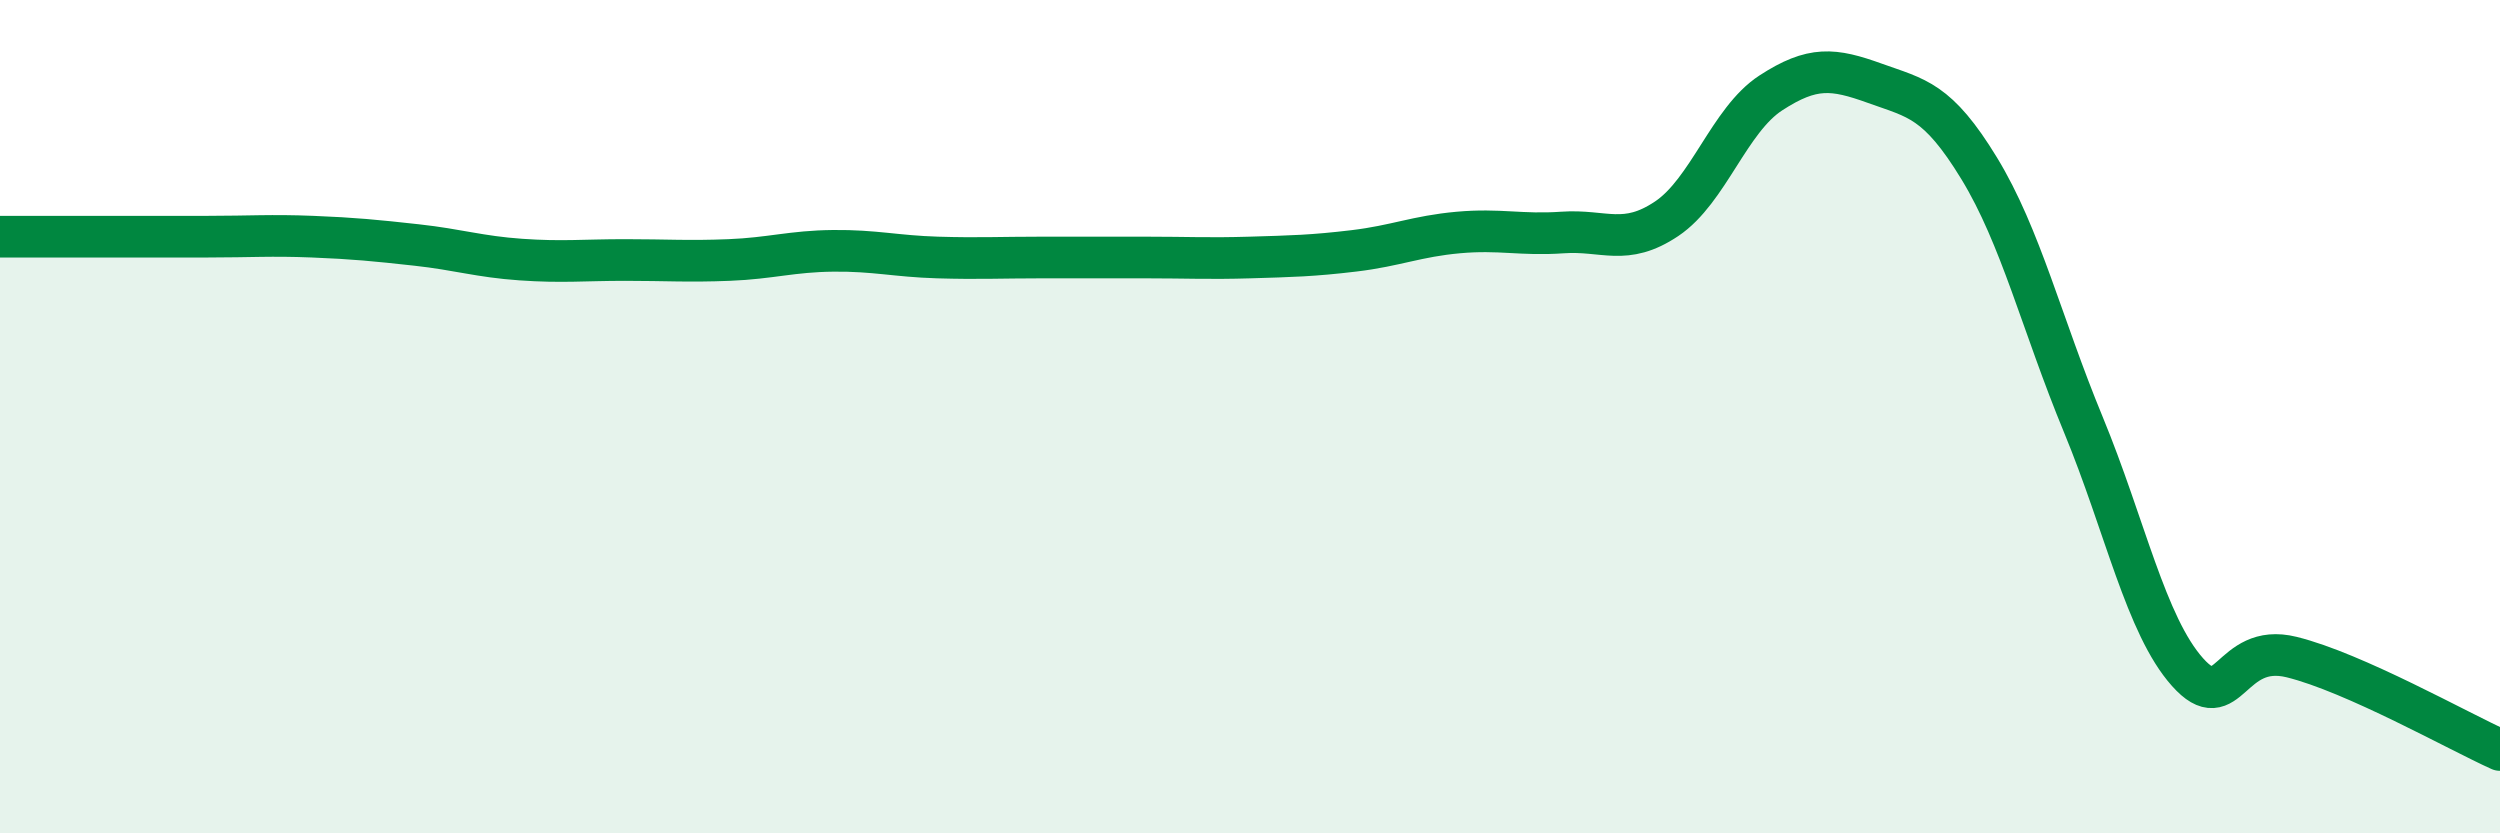 
    <svg width="60" height="20" viewBox="0 0 60 20" xmlns="http://www.w3.org/2000/svg">
      <path
        d="M 0,5.68 C 0.5,5.68 1.5,5.68 2.5,5.68 C 3.5,5.68 4,5.68 5,5.68 C 6,5.68 6.5,5.64 7.5,5.68 C 8.5,5.72 9,5.77 10,5.88 C 11,5.99 11.5,6.16 12.5,6.23 C 13.5,6.3 14,6.24 15,6.24 C 16,6.24 16.5,6.28 17.5,6.24 C 18.5,6.2 19,6.03 20,6.02 C 21,6.01 21.5,6.15 22.5,6.18 C 23.5,6.21 24,6.18 25,6.18 C 26,6.18 26.5,6.18 27.5,6.18 C 28.5,6.18 29,6.21 30,6.18 C 31,6.15 31.5,6.14 32.5,6.02 C 33.5,5.9 34,5.67 35,5.58 C 36,5.49 36.5,5.65 37.5,5.58 C 38.5,5.51 39,5.92 40,5.25 C 41,4.58 41.5,2.88 42.5,2.23 C 43.5,1.58 44,1.64 45,2 C 46,2.36 46.5,2.4 47.5,4.04 C 48.5,5.68 49,7.77 50,10.19 C 51,12.61 51.5,15.01 52.5,16.13 C 53.5,17.25 53.5,15.4 55,15.77 C 56.5,16.14 59,17.55 60,18L60 20L0 20Z"
        fill="#008740"
        opacity="0.1"
        stroke-linecap="round"
        stroke-linejoin="round"
      />
      <path
        d="M 0,5.68 C 0.5,5.68 1.5,5.68 2.5,5.68 C 3.5,5.68 4,5.68 5,5.68 C 6,5.68 6.5,5.64 7.5,5.68 C 8.5,5.72 9,5.77 10,5.88 C 11,5.99 11.5,6.16 12.5,6.23 C 13.5,6.3 14,6.24 15,6.24 C 16,6.24 16.5,6.28 17.5,6.24 C 18.5,6.2 19,6.03 20,6.02 C 21,6.01 21.5,6.15 22.5,6.18 C 23.5,6.21 24,6.18 25,6.18 C 26,6.18 26.5,6.18 27.5,6.18 C 28.5,6.18 29,6.21 30,6.18 C 31,6.15 31.5,6.14 32.5,6.02 C 33.5,5.9 34,5.67 35,5.58 C 36,5.49 36.5,5.65 37.5,5.58 C 38.5,5.51 39,5.92 40,5.25 C 41,4.58 41.5,2.88 42.5,2.23 C 43.5,1.58 44,1.64 45,2 C 46,2.36 46.5,2.4 47.5,4.04 C 48.5,5.68 49,7.77 50,10.19 C 51,12.61 51.5,15.01 52.5,16.13 C 53.5,17.25 53.5,15.4 55,15.77 C 56.5,16.14 59,17.55 60,18"
        stroke="#008740"
        stroke-width="1"
        fill="none"
        stroke-linecap="round"
        stroke-linejoin="round"
      />
    </svg>
  